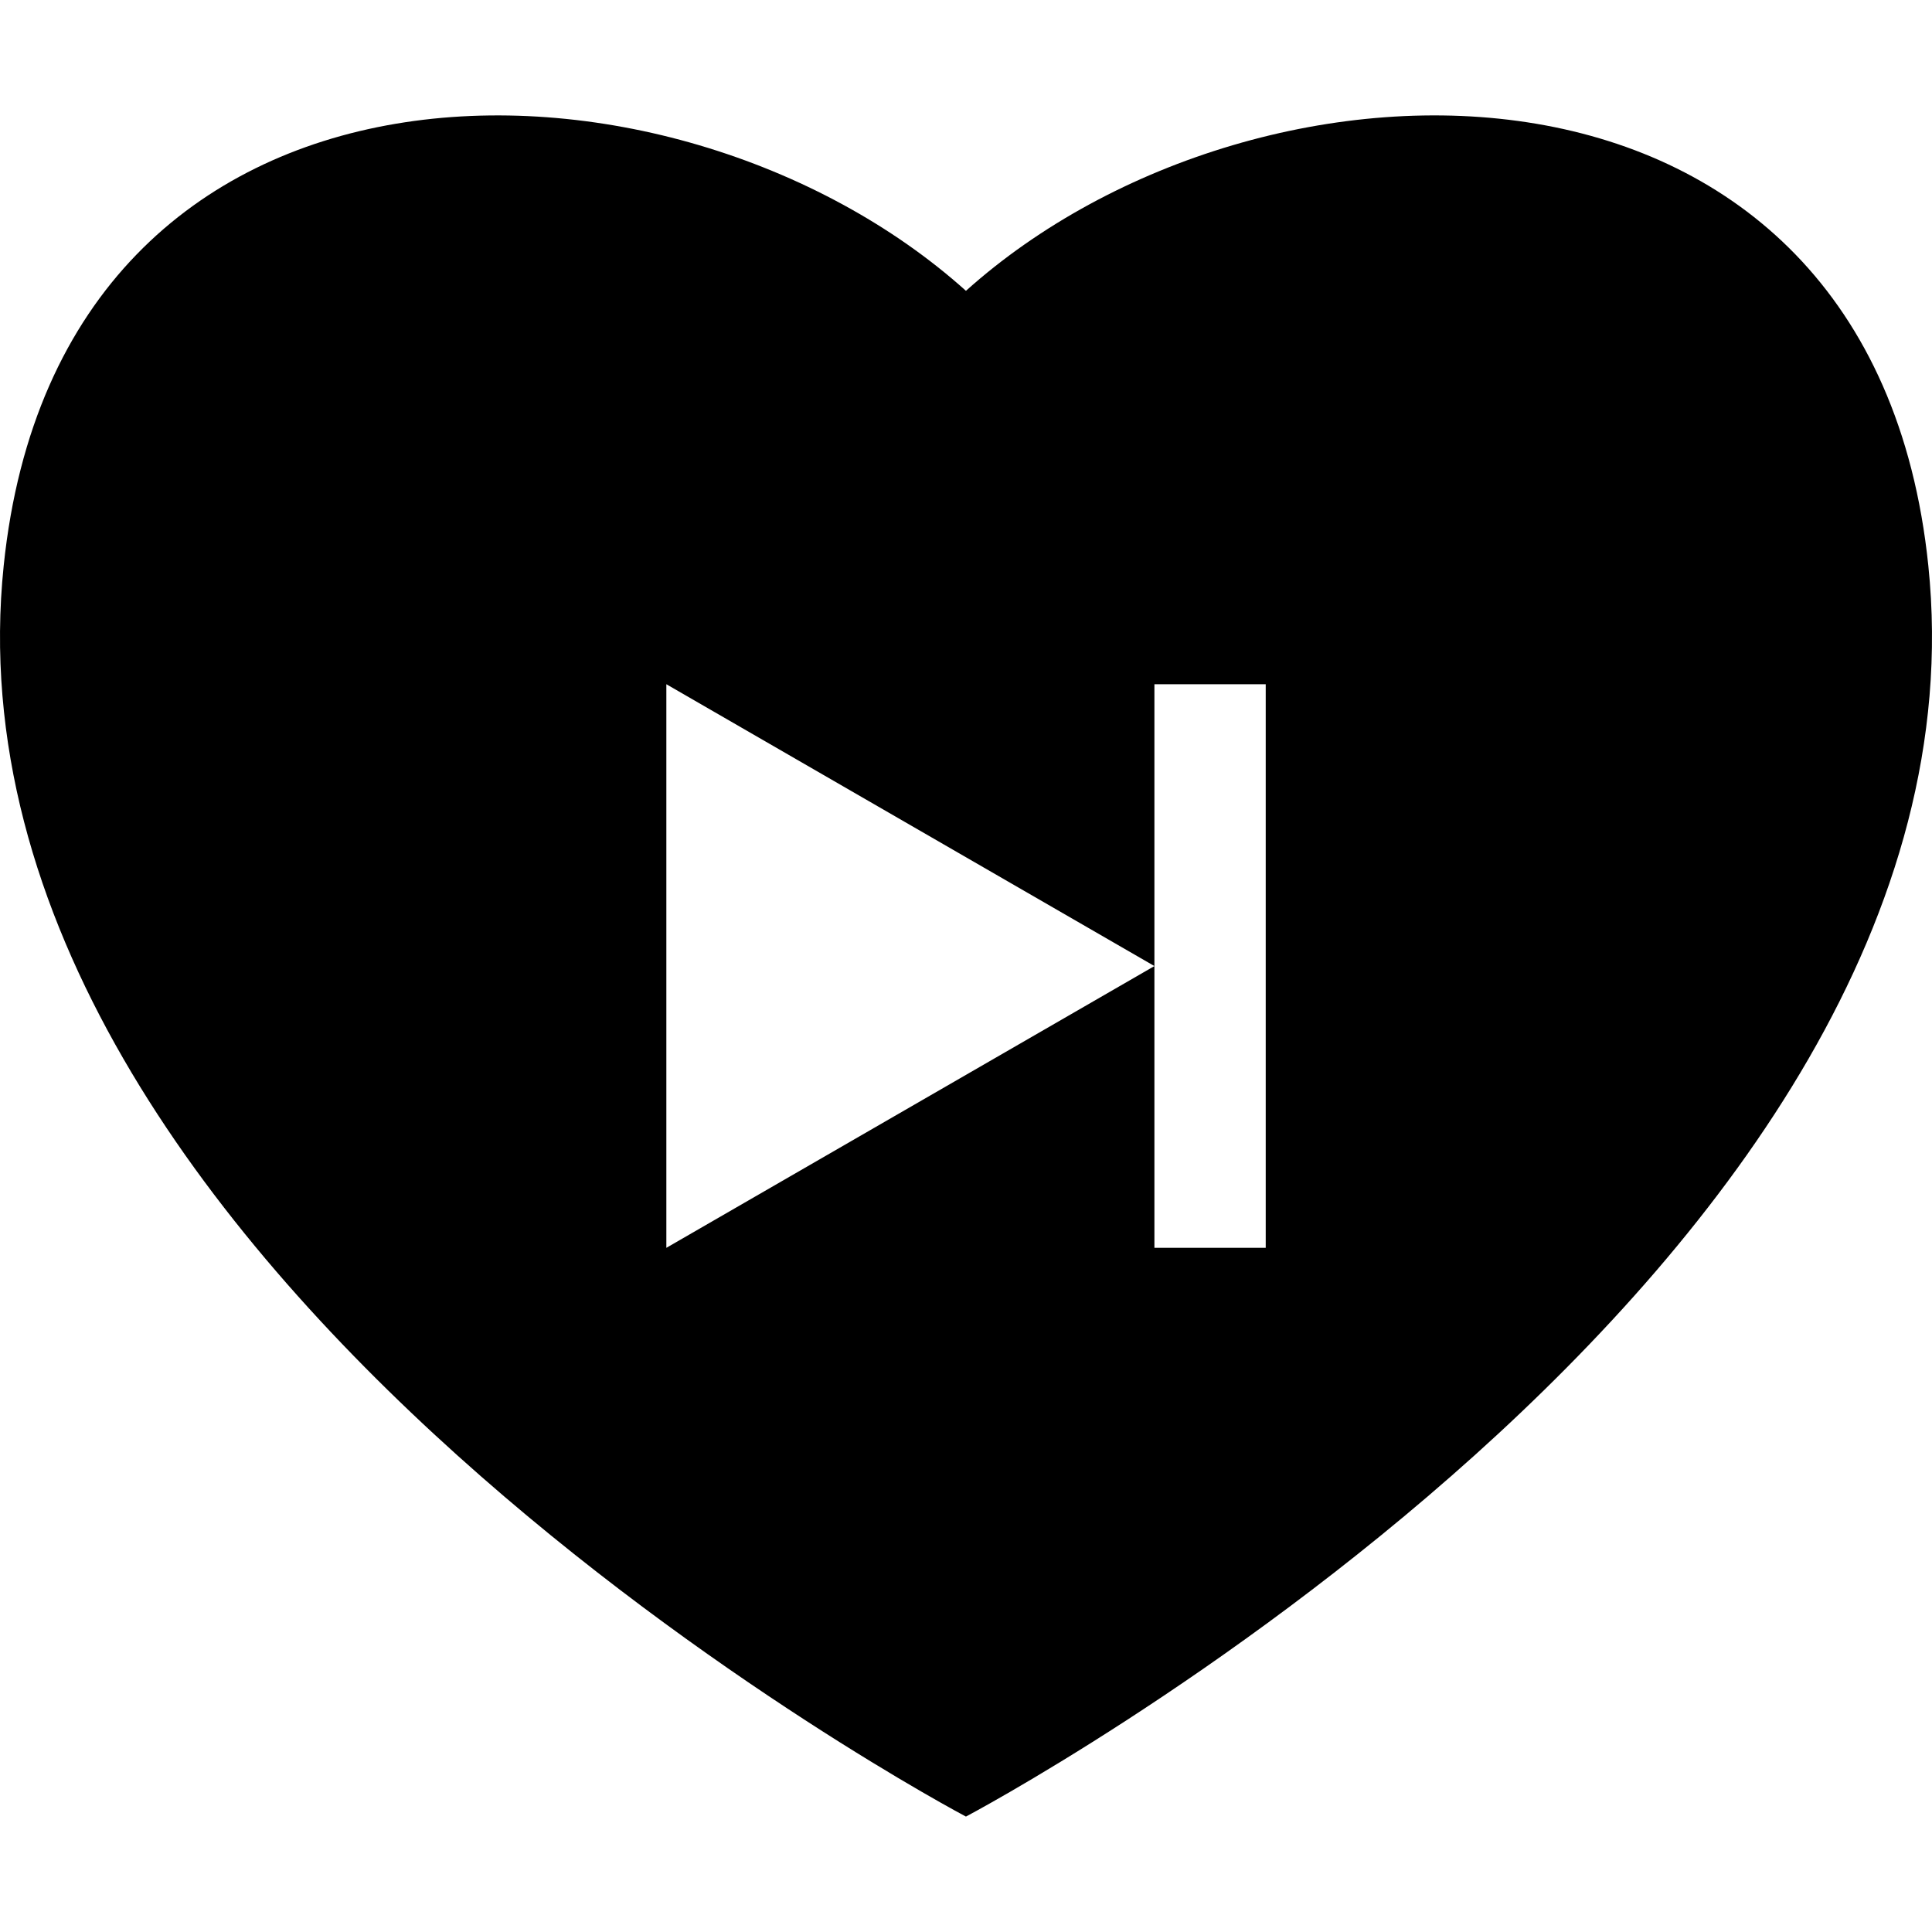 <?xml version="1.0" encoding="iso-8859-1"?>
<!-- Uploaded to: SVG Repo, www.svgrepo.com, Generator: SVG Repo Mixer Tools -->
<!DOCTYPE svg PUBLIC "-//W3C//DTD SVG 1.1//EN" "http://www.w3.org/Graphics/SVG/1.1/DTD/svg11.dtd">
<svg fill="#000000" version="1.1" id="Capa_1" xmlns="http://www.w3.org/2000/svg" xmlns:xlink="http://www.w3.org/1999/xlink" 
	 width="800px" height="800px" viewBox="0 0 163.537 163.538"
	 xml:space="preserve">
<g>
	<path d="M163.226,47.876c-4.787-46.347-56.53-45.631-81.462-23.259C56.832,2.246,5.113,1.53,0.313,47.876
		c-6.191,59.663,81.45,105.892,81.45,105.892S169.402,107.545,163.226,47.876z M107.139,105.625h-9.422v-23.85l-41.313,23.85V57.918
		l41.313,23.856V57.918h9.422V105.625z"/>
</g>
</svg>
